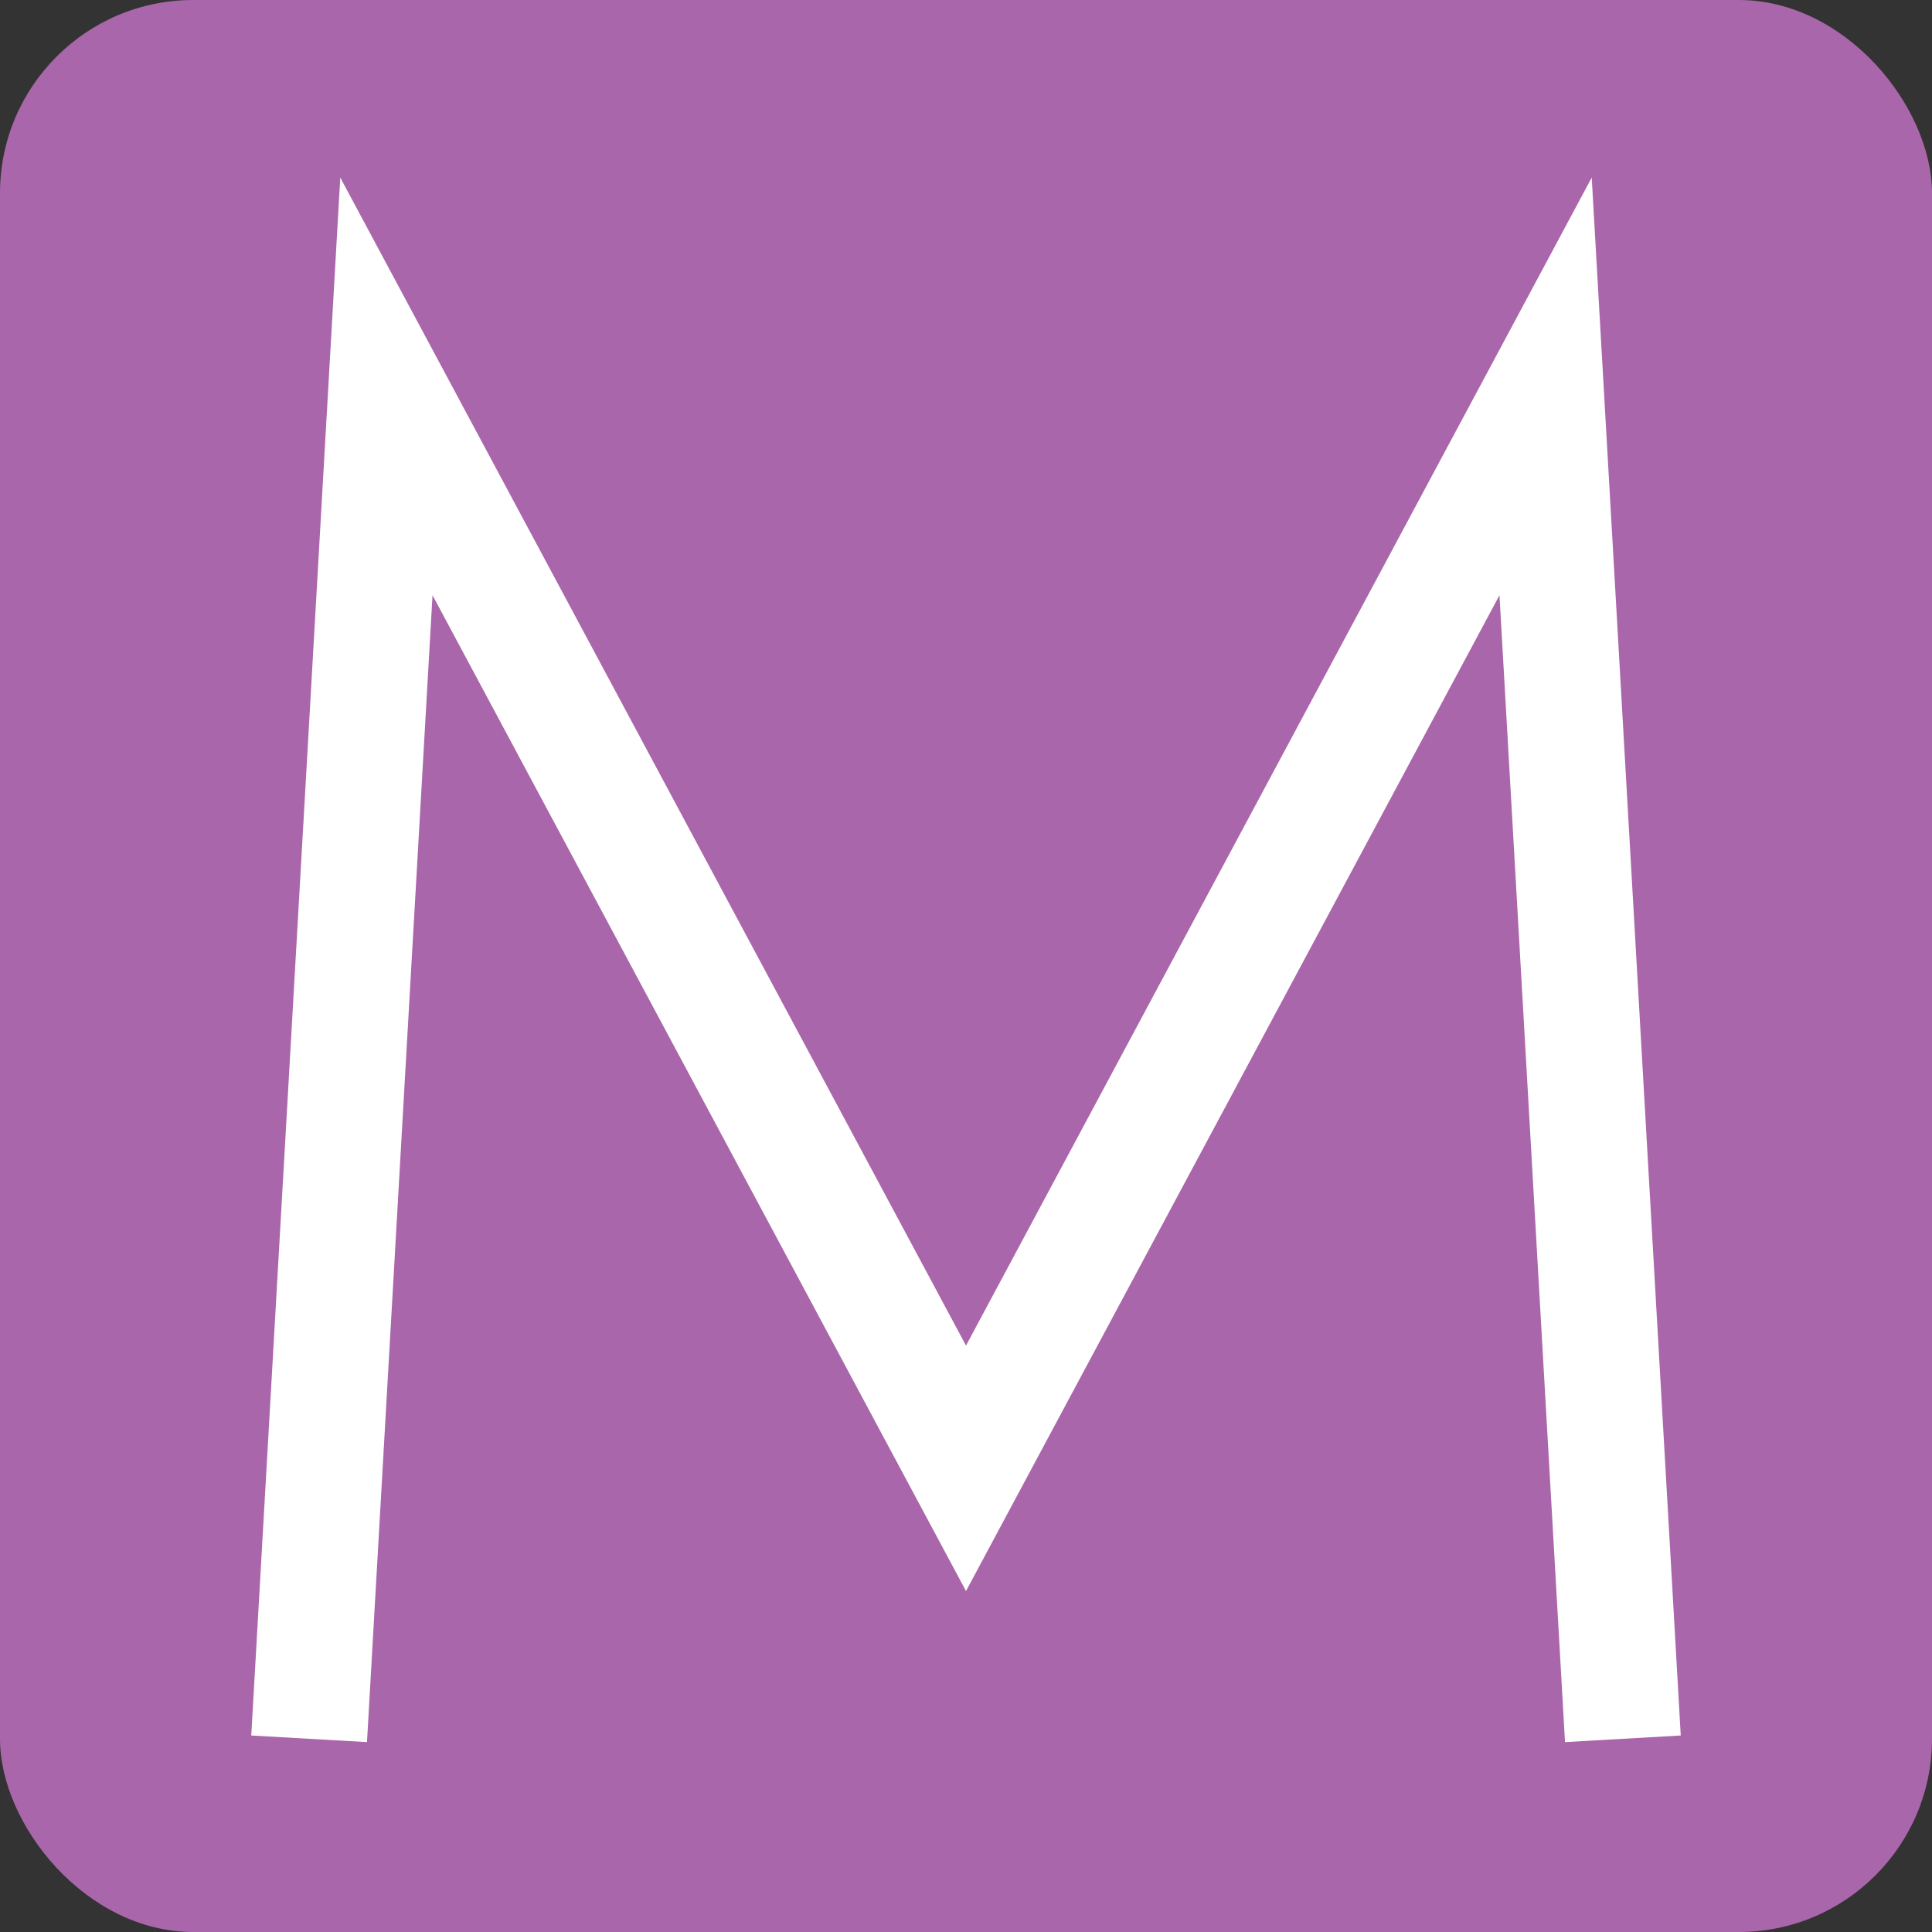 <svg width="50" height="50" viewBox="0 0 50 50" xmlns="http://www.w3.org/2000/svg">
  <rect x="0" y="0" width="50" height="50" style="fill:#333333;stroke:none;opacity:1;fill-opacity:1"/>
  <style>
    rect {
      fill: #a6a;
    }
    path {
      fill: transparent;
      stroke: white;
      stroke-width:3
    }
  </style>
  <rect width="50" height="50" rx="5"/>
  <path d="
    M 8,45
    L 10,10
    L 25,38
    L 40,10
    L 42,45
    "/>
</svg>
